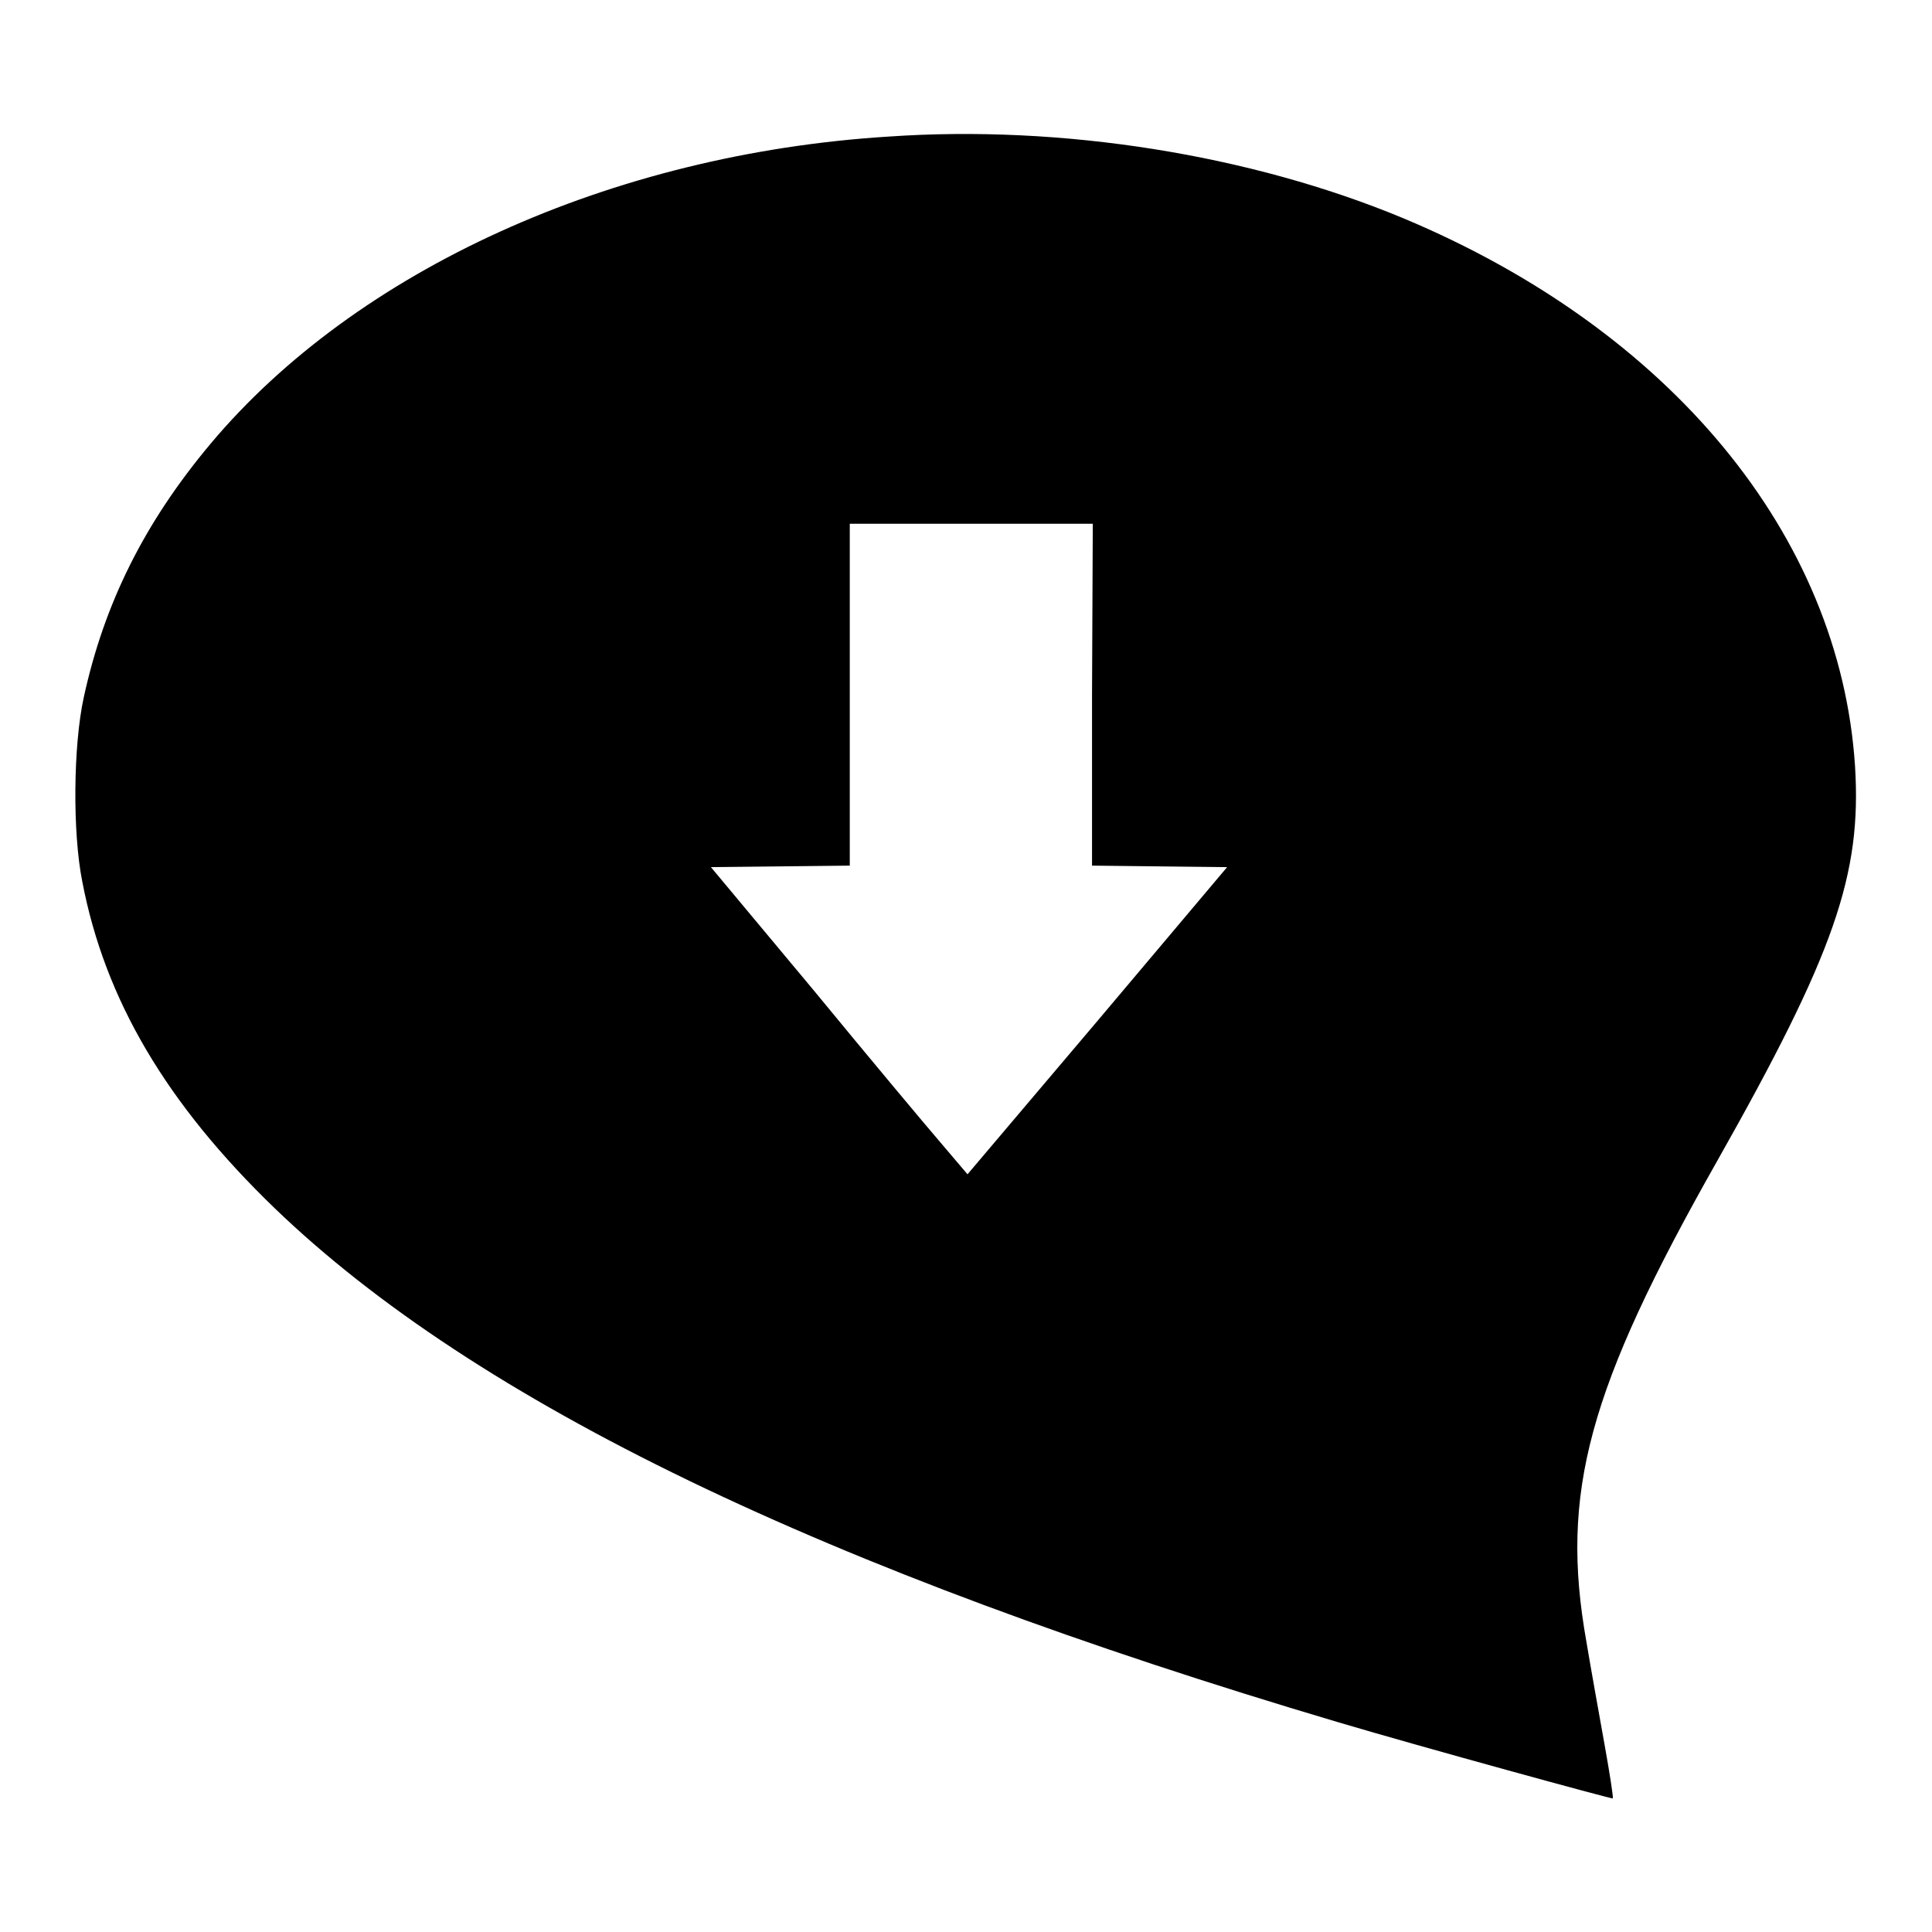 <?xml version="1.0" encoding="utf-8"?>
<!-- Svg Vector Icons : http://www.onlinewebfonts.com/icon -->
<!DOCTYPE svg PUBLIC "-//W3C//DTD SVG 1.1//EN" "http://www.w3.org/Graphics/SVG/1.1/DTD/svg11.dtd">
<svg version="1.1" xmlns="http://www.w3.org/2000/svg" xmlns:xlink="http://www.w3.org/1999/xlink" x="0px" y="0px" viewBox="0 0 256 256" enable-background="new 0 0 256 256" xml:space="preserve">
<g><g><g><path fill="#000000" d="M117.7,18.1C81,20.4,47.2,35.8,27.9,58.8C19.1,69.3,13.8,80,11.1,92.4c-1.4,6.4-1.5,17.9-0.2,24.4c3,15.7,11.2,29.5,25.5,43.3c26.7,25.7,72.8,47.9,140.9,68.1c11.1,3.3,36.3,10.2,36.4,10.1c0.1-0.1-0.4-3.3-1.1-7.2c-0.7-3.9-1.8-10-2.4-13.6c-3.5-19.7,0.2-33.4,17.3-63.6c15.6-27.6,19.2-38,18.3-52.4c-2-30.6-24.5-57.8-59.9-72.6C165.7,20.5,140.7,16.5,117.7,18.1z M144.7,92v22.7l8.9,0.1l9,0.1l-17.2,20.4l-17.2,20.3l-3.4-4c-1.9-2.2-9.6-11.4-17-20.4l-13.6-16.3l9.2-0.1l9.2-0.1V92V69.4h16.1h16.1L144.7,92L144.7,92z"/></g></g></g>
</svg>